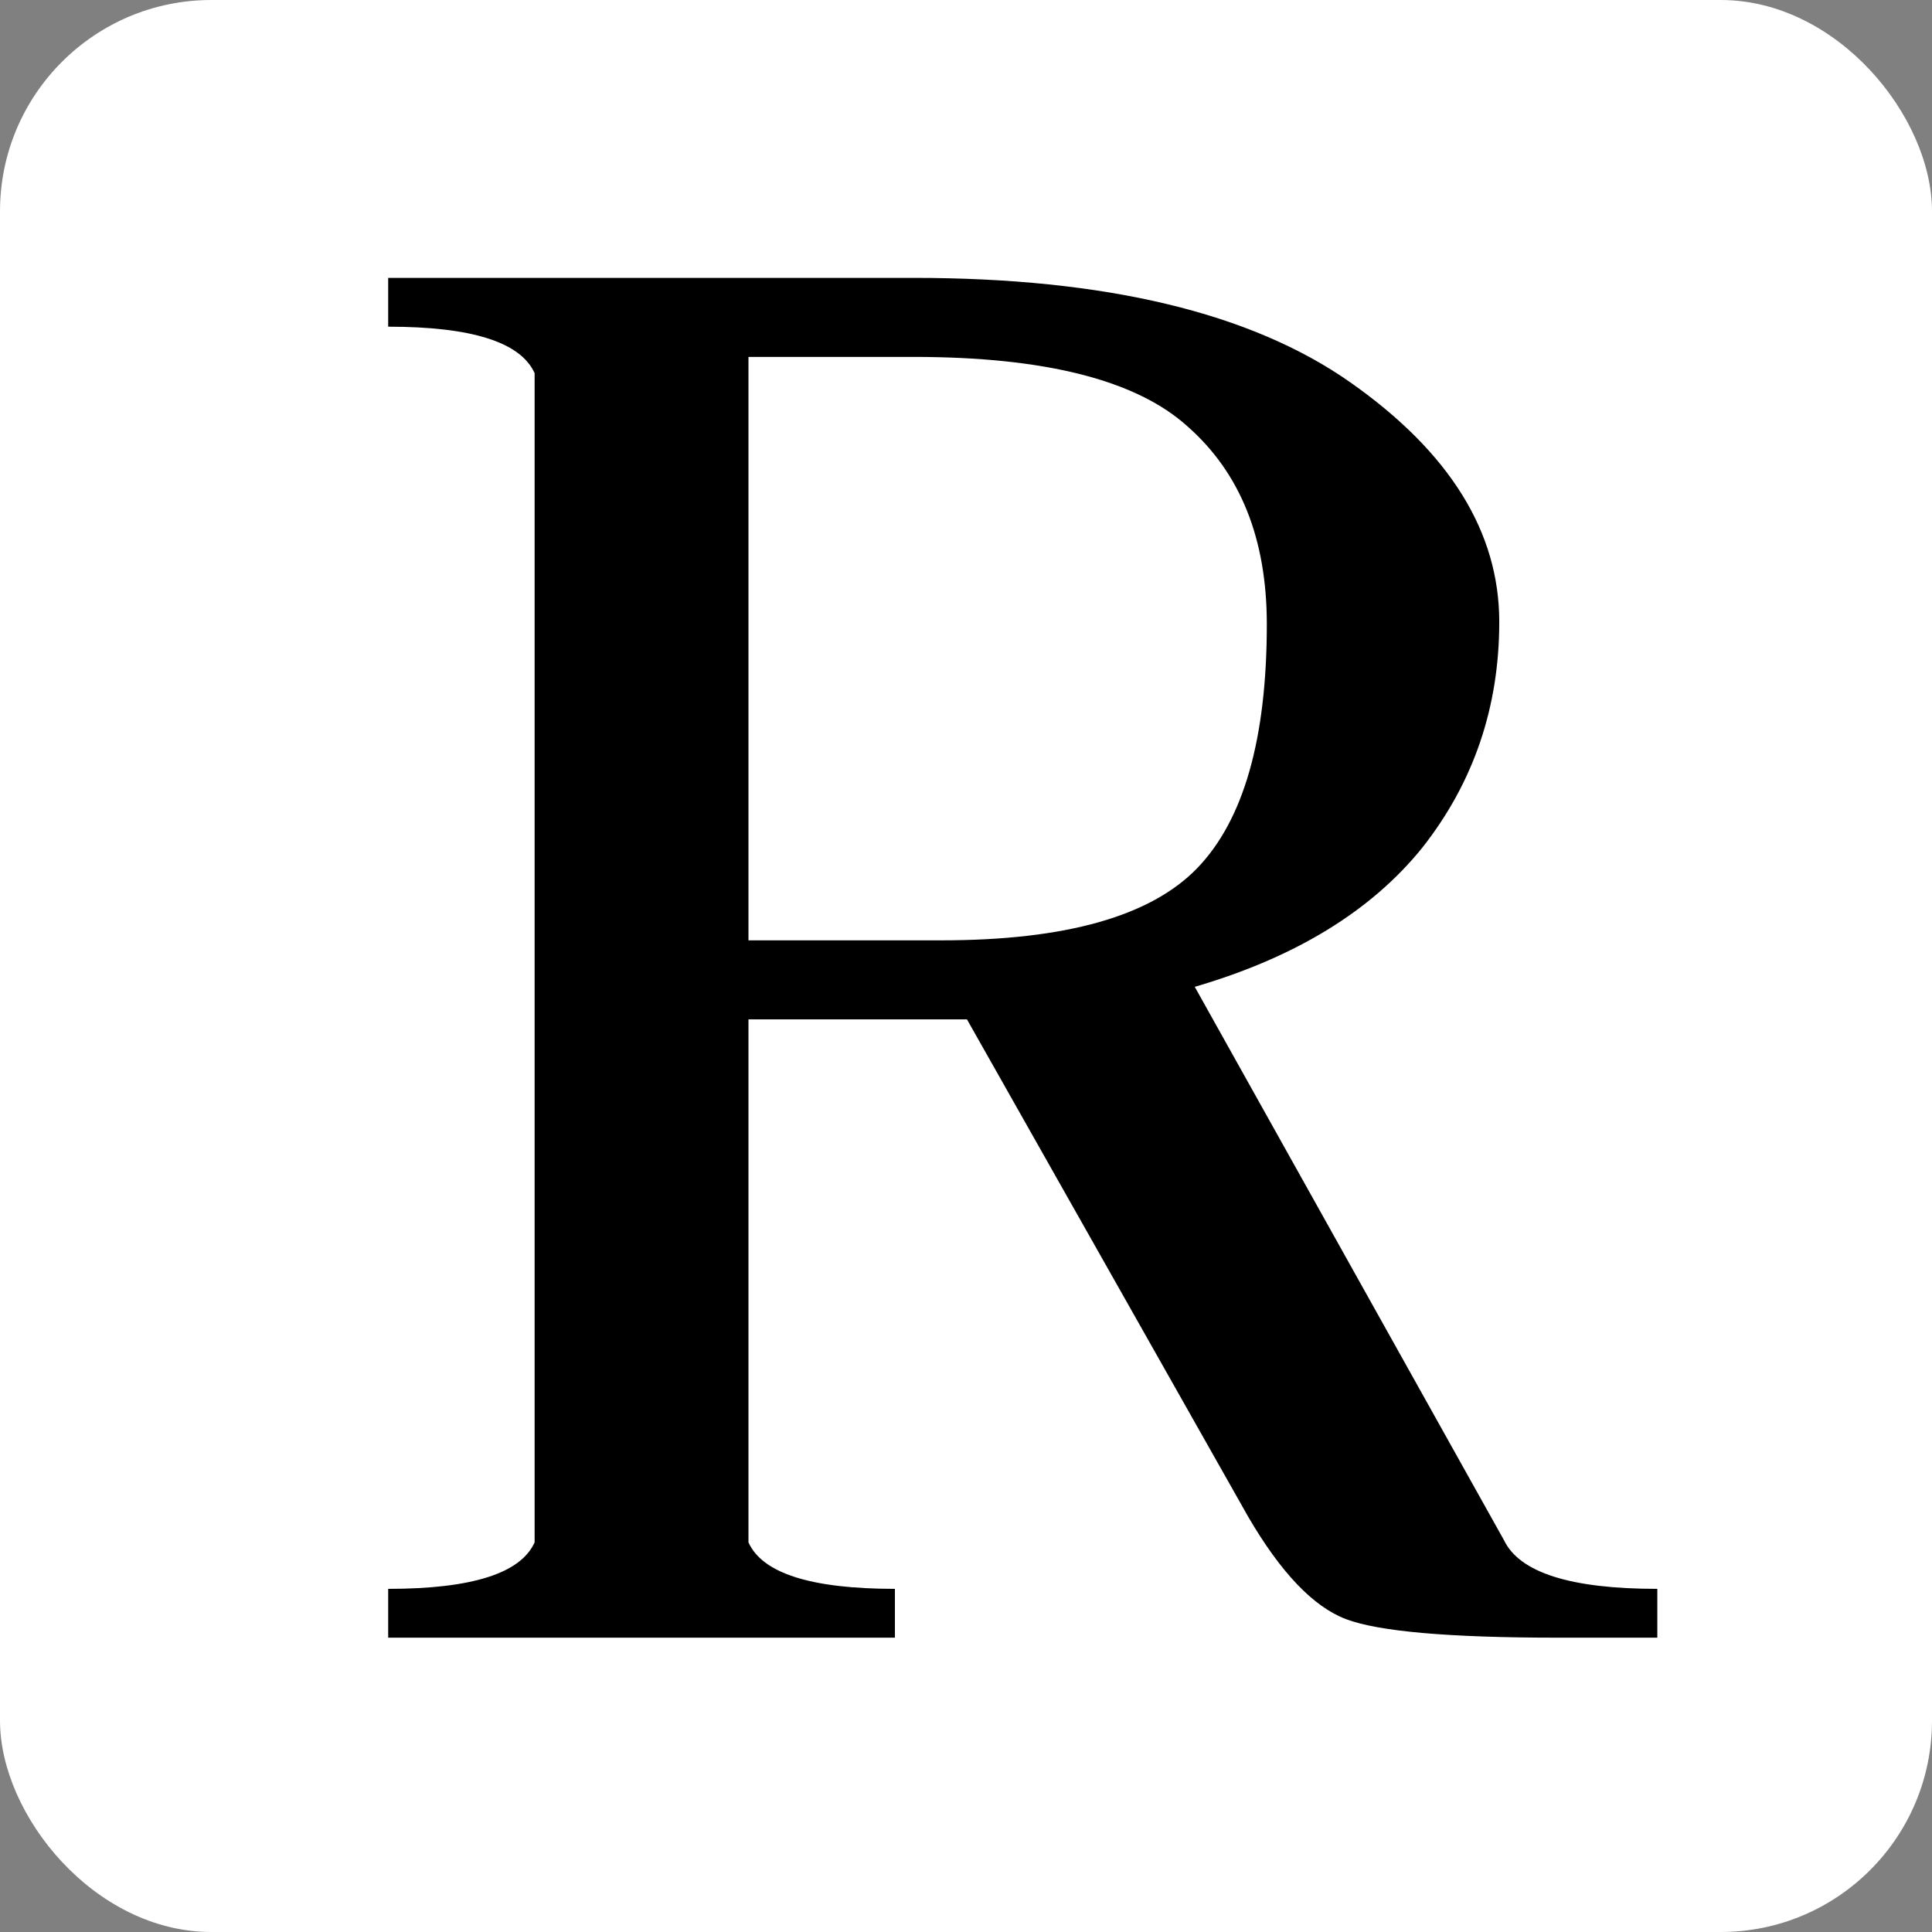<svg width="512" height="512" viewBox="0 0 512 512" fill="none" xmlns="http://www.w3.org/2000/svg">
<rect x="0" y="0" width="512" height="512" fill="#808080" stroke="none"/>
<g clip-path="url(#clip0_4926_10362)">
<rect width="512" height="512" rx="56" fill="white"/>
<path d="M102.872 434V421.064C125.048 421.064 137.984 416.957 141.68 408.744V98.896C137.984 90.683 125.048 86.576 102.872 86.576V73.64H242.088C293.011 73.64 331.613 82.88 357.896 101.36C384.179 119.84 397.32 140.989 397.32 164.808C397.32 187.395 390.544 207.312 376.992 224.56C363.44 241.397 343.317 253.717 316.624 261.52L398.552 408.128C402.659 416.752 416.211 421.064 439.208 421.064V434H412.72C383.973 434 365.288 432.357 356.664 429.072C348.04 425.787 339.416 416.752 330.792 401.968L256.256 270.144H198.352V408.744C202.048 416.957 214.984 421.064 237.16 421.064V434H102.872ZM198.352 94.584V249.2H249.48C282.333 249.2 304.92 242.835 317.24 230.104C329.56 217.373 335.72 195.813 335.72 165.424C335.72 142.837 328.739 125.384 314.776 113.064C301.224 100.744 276.995 94.584 242.088 94.584H198.352Z" fill="black"/>
</g>
<defs>
<clipPath id="clip0_4926_10362">
<rect width="512" height="512" rx="56" fill="white"/>
</clipPath>
</defs>
</svg>
